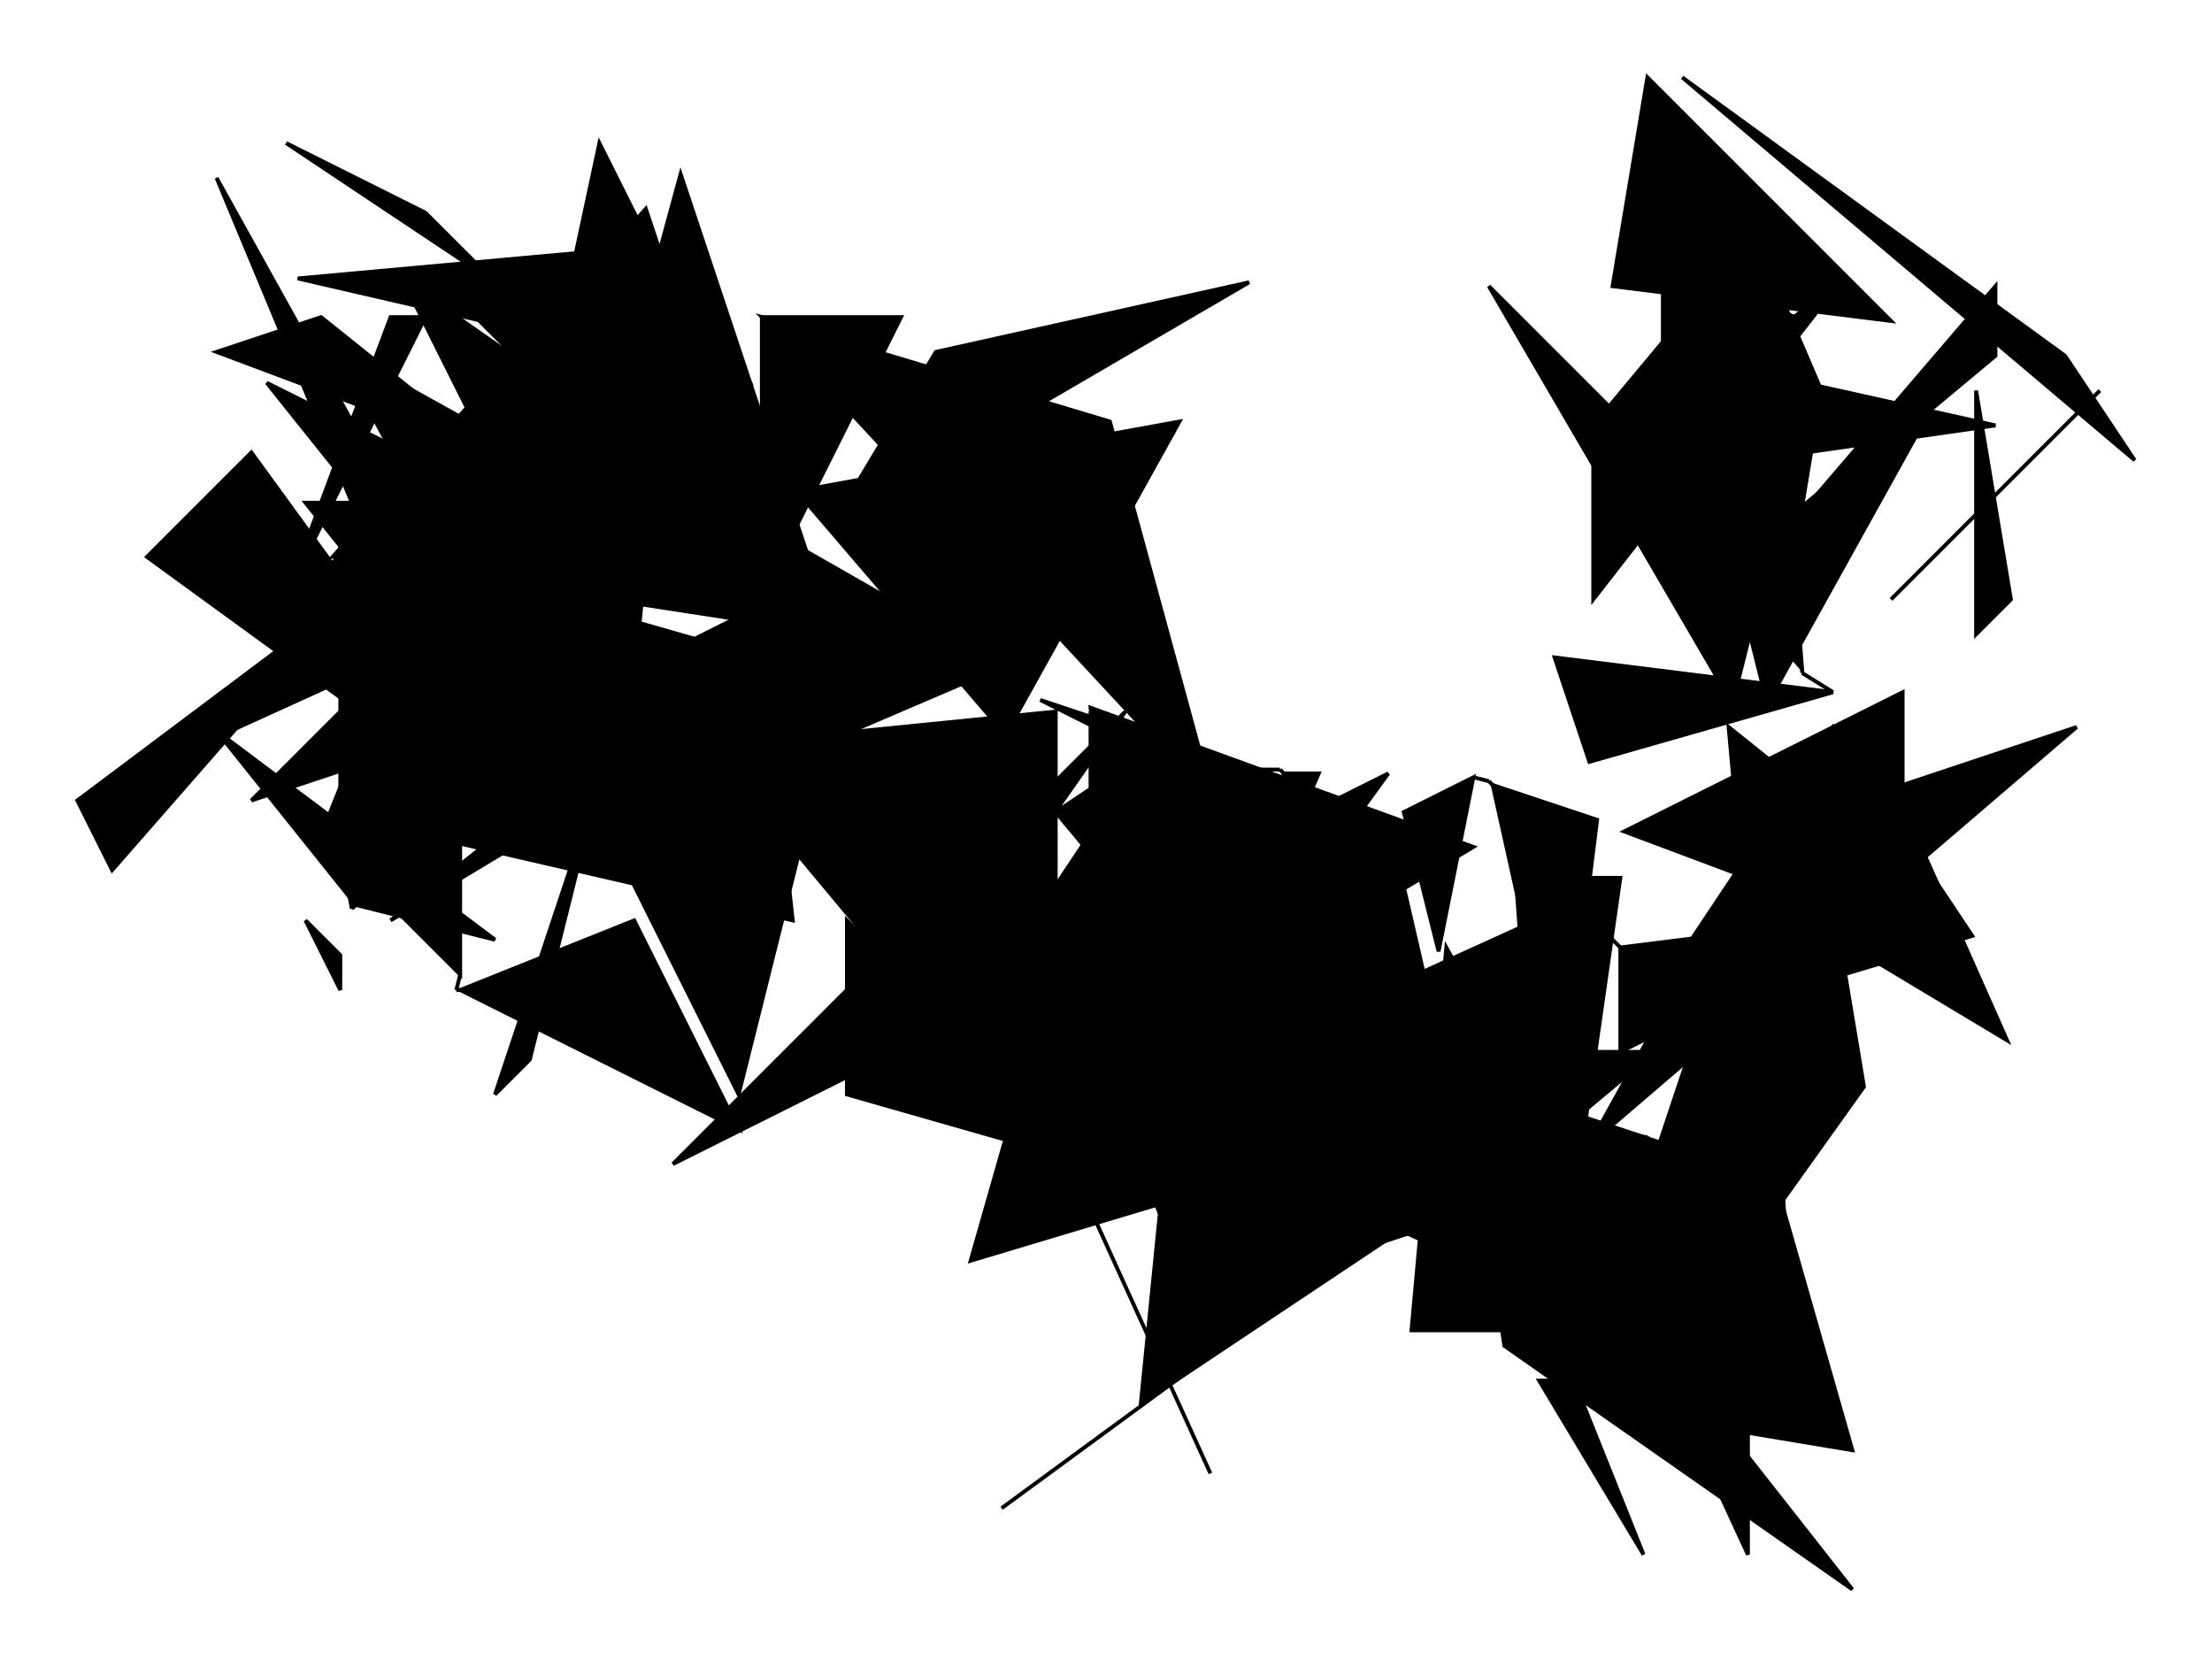 <?xml version="1.0" encoding="UTF-8"?>
<svg version="1.1" xml:space="preserve" xmlns="http://www.w3.org/2000/svg" viewBox="
        -417,
        -20,
        572,
        431" style="background-color: white;">
    <g id="0" transform="translate(0, 0)">
        <polygon points="27,18,45,135,54,81" fill="hsl(225,
        50%,
        60%)" stroke="black"/>
        <polygon points="72,135,126,81,117,90" fill="hsl(225,
        50%,
        60%)" stroke="black"/>
        <polygon points="99,54,99,72,45,117" fill="hsl(225,
        50%,
        60%)" stroke="black"/>
        <polygon points="135,99,18,0,117,72" fill="hsl(225,
        50%,
        60%)" stroke="black"/>
        <polygon points="72,63,0,54,9,0" fill="hsl(225,
        50%,
        60%)" stroke="black"/>
        <polygon points="18,72,36,99,99,90" fill="hsl(225,
        50%,
        60%)" stroke="black"/>
        <line x1="18" y1="72" x2="17" y2="71" stroke="black"/>
        <line x1="17" y1="71" x2="13" y2="72" stroke="black"/>
    </g>
    <g id="1" transform="translate(-32, 36)">
        <polygon points="45,36,81,27,45,9" fill="hsl(112.5,
        56.25%,
        62.5%)" stroke="black"/>
        <polygon points="27,99,90,18,27,63" fill="hsl(112.5,
        56.25%,
        62.5%)" stroke="black"/>
        <polygon points="72,126,117,45,63,90" fill="hsl(112.5,
        56.25%,
        62.5%)" stroke="black"/>
        <polygon points="126,45,126,108,135,99" fill="hsl(112.5,
        56.25%,
        62.5%)" stroke="black"/>
        <polygon points="72,90,0,18,63,126" fill="hsl(112.5,
        56.25%,
        62.5%)" stroke="black"/>
        <polygon points="81,117,72,0,27,54" fill="hsl(112.5,
        56.25%,
        62.5%)" stroke="black"/>
        <line x1="81" y1="117" x2="81" y2="118" stroke="black"/>
        <line x1="81" y1="118" x2="89" y2="123" stroke="black"/>
    </g>
    <g id="2" transform="translate(-15, 141)">
        <polygon points="72,18,0,9,9,36" fill="hsl(315,
        75%,
        75%)" stroke="black"/>
        <polygon points="54,126,90,63,45,27" fill="hsl(315,
        75%,
        75%)" stroke="black"/>
        <polygon points="72,81,81,27,117,108" fill="hsl(315,
        75%,
        75%)" stroke="black"/>
        <polygon points="108,81,18,108,72,27" fill="hsl(315,
        75%,
        75%)" stroke="black"/>
        <polygon points="18,54,90,18,90,81" fill="hsl(315,
        75%,
        75%)" stroke="black"/>
        <polygon points="9,135,54,54,135,27" fill="hsl(315,
        75%,
        75%)" stroke="black"/>
        <line x1="9" y1="135" x2="8" y2="136" stroke="black"/>
        <line x1="8" y1="136" x2="5" y2="151" stroke="black"/>
    </g>
    <g id="3" transform="translate(-73, 256)">
        <polygon points="63,36,108,27,108,72" fill="hsl(22.5,
        50%,
        60%)" stroke="black"/>
        <polygon points="54,9,108,126,108,27" fill="hsl(22.5,
        50%,
        60%)" stroke="black"/>
        <polygon points="63,81,81,126,54,81" fill="hsl(22.5,
        50%,
        60%)" stroke="black"/>
        <polygon points="81,90,117,36,135,99" fill="hsl(22.5,
        50%,
        60%)" stroke="black"/>
        <polygon points="135,135,36,9,45,72" fill="hsl(22.5,
        50%,
        60%)" stroke="black"/>
        <polygon points="81,18,36,63,18,0" fill="hsl(22.5,
        50%,
        60%)" stroke="black"/>
        <line x1="81" y1="18" x2="82" y2="18" stroke="black"/>
        <line x1="82" y1="18" x2="84" y2="23" stroke="black"/>
    </g>
    <g id="4" transform="translate(-61, 198)">
        <polygon points="72,81,108,135,99,0" fill="hsl(337.5,
        68.75%,
        60%)" stroke="black"/>
        <polygon points="63,9,36,9,45,135" fill="hsl(337.5,
        68.75%,
        60%)" stroke="black"/>
        <polygon points="9,126,18,27,72,126" fill="hsl(337.5,
        68.75%,
        60%)" stroke="black"/>
        <polygon points="18,54,72,54,18,99" fill="hsl(337.5,
        68.75%,
        60%)" stroke="black"/>
        <polygon points="117,9,126,63,81,126" fill="hsl(337.5,
        68.75%,
        60%)" stroke="black"/>
        <polygon points="63,27,135,18,63,54" fill="hsl(337.5,
        68.75%,
        60%)" stroke="black"/>
        <line x1="63" y1="27" x2="62" y2="26" stroke="black"/>
        <line x1="62" y1="26" x2="57" y2="21" stroke="black"/>
    </g>
    <g id="5" transform="translate(-139, 183)">
        <polygon points="135,36,54,126,90,81" fill="hsl(45,
        81.25%,
        62.5%)" stroke="black"/>
        <polygon points="72,72,108,72,0,54" fill="hsl(45,
        81.25%,
        62.5%)" stroke="black"/>
        <polygon points="108,126,9,81,81,9" fill="hsl(45,
        81.25%,
        62.5%)" stroke="black"/>
        <polygon points="99,135,90,117,117,126" fill="hsl(45,
        81.25%,
        62.5%)" stroke="black"/>
        <polygon points="117,36,18,81,126,135" fill="hsl(45,
        81.25%,
        62.5%)" stroke="black"/>
        <polygon points="108,0,135,9,126,81" fill="hsl(45,
        81.25%,
        62.5%)" stroke="black"/>
        <line x1="108" y1="0" x2="107" y2="-1" stroke="black"/>
        <line x1="107" y1="-1" x2="103" y2="-2" stroke="black"/>
    </g>
    <g id="6" transform="translate(-162, 163)">
        <polygon points="126,18,117,63,108,27" fill="hsl(135,
        50%,
        60%)" stroke="black"/>
        <polygon points="126,99,54,63,81,99" fill="hsl(135,
        50%,
        60%)" stroke="black"/>
        <polygon points="9,63,9,54,108,36" fill="hsl(135,
        50%,
        60%)" stroke="black"/>
        <polygon points="9,72,63,108,117,135" fill="hsl(135,
        50%,
        60%)" stroke="black"/>
        <polygon points="126,36,27,0,36,90" fill="hsl(135,
        50%,
        60%)" stroke="black"/>
        <polygon points="63,81,45,9,18,27" fill="hsl(135,
        50%,
        60%)" stroke="black"/>
        <line x1="63" y1="81" x2="63" y2="82" stroke="black"/>
        <line x1="63" y1="82" x2="58" y2="81" stroke="black"/>
    </g>
    <g id="7" transform="translate(-158, 235)">
        <polygon points="54,9,117,36,27,27" fill="hsl(225,
        50%,
        87.5%)" stroke="black"/>
        <polygon points="135,36,135,36,0,135" fill="hsl(225,
        50%,
        87.5%)" stroke="black"/>
        <polygon points="108,63,72,54,54,81" fill="hsl(225,
        50%,
        87.5%)" stroke="black"/>
        <polygon points="117,54,45,18,36,108" fill="hsl(225,
        50%,
        87.5%)" stroke="black"/>
        <polygon points="9,27,9,27,54,126" fill="hsl(225,
        50%,
        87.5%)" stroke="black"/>
        <polygon points="0,0,18,9,72,9" fill="hsl(225,
        50%,
        87.5%)" stroke="black"/>
        <line x1="0" y1="0" x2="-1" y2="0" stroke="black"/>
        <line x1="-1" y1="0" x2="-4" y2="1" stroke="black"/>
    </g>
    <g id="8" transform="translate(-243, 146)">
        <polygon points="81,90,117,36,99,135" fill="hsl(315,
        50%,
        81.25%)" stroke="black"/>
        <polygon points="108,117,0,0,72,108" fill="hsl(315,
        50%,
        81.25%)" stroke="black"/>
        <polygon points="117,63,108,18,108,90" fill="hsl(315,
        50%,
        81.25%)" stroke="black"/>
        <polygon points="117,18,54,108,0,135" fill="hsl(315,
        50%,
        81.25%)" stroke="black"/>
        <polygon points="9,27,99,18,99,135" fill="hsl(315,
        50%,
        81.25%)" stroke="black"/>
        <polygon points="108,135,45,117,45,72" fill="hsl(315,
        50%,
        81.25%)" stroke="black"/>
        <line x1="108" y1="135" x2="109" y2="136" stroke="black"/>
        <line x1="109" y1="136" x2="113" y2="133" stroke="black"/>
    </g>
    <g id="9" transform="translate(-175, 171)">
        <polygon points="45,108,117,9,81,27" fill="hsl(180,
        50%,
        87.5%)" stroke="black"/>
        <polygon points="18,27,108,126,63,135" fill="hsl(180,
        50%,
        87.5%)" stroke="black"/>
        <polygon points="54,99,27,54,108,81" fill="hsl(180,
        50%,
        87.5%)" stroke="black"/>
        <polygon points="45,9,9,135,99,108" fill="hsl(180,
        50%,
        87.5%)" stroke="black"/>
        <polygon points="81,72,117,36,63,63" fill="hsl(180,
        50%,
        87.5%)" stroke="black"/>
        <polygon points="90,9,72,72,99,9" fill="hsl(180,
        50%,
        87.5%)" stroke="black"/>
        <line x1="90" y1="9" x2="89" y2="8" stroke="black"/>
        <line x1="89" y1="8" x2="81" y2="8" stroke="black"/>
    </g>
    <g id="10" transform="translate(-220, 53)">
        <polygon points="126,126,72,108,90,117" fill="hsl(202.5,
        87.5%,
        60%)" stroke="black"/>
        <polygon points="0,9,90,36,117,135" fill="hsl(202.5,
        87.5%,
        60%)" stroke="black"/>
        <polygon points="108,36,9,54,63,117" fill="hsl(202.5,
        87.5%,
        60%)" stroke="black"/>
        <polygon points="0,63,63,99,0,126" fill="hsl(202.5,
        87.5%,
        60%)" stroke="black"/>
        <polygon points="45,18,18,63,126,0" fill="hsl(202.5,
        87.5%,
        60%)" stroke="black"/>
        <polygon points="0,81,0,9,36,9" fill="hsl(202.5,
        87.5%,
        60%)" stroke="black"/>
        <line x1="0" y1="81" x2="0" y2="82" stroke="black"/>
        <line x1="0" y1="82" x2="6" y2="89" stroke="black"/>
    </g>
    <g id="11" transform="translate(-340, 7)">
        <polygon points="126,135,90,27,9,117" fill="hsl(202.5,
        50%,
        60%)" stroke="black"/>
        <polygon points="99,36,117,72,0,45" fill="hsl(202.5,
        50%,
        60%)" stroke="black"/>
        <polygon points="117,108,27,45,45,81" fill="hsl(202.5,
        50%,
        60%)" stroke="black"/>
        <polygon points="36,45,90,45,90,99" fill="hsl(202.5,
        50%,
        60%)" stroke="black"/>
        <polygon points="27,108,72,108,63,90" fill="hsl(202.5,
        50%,
        60%)" stroke="black"/>
        <polygon points="72,117,99,18,135,126" fill="hsl(202.5,
        50%,
        60%)" stroke="black"/>
        <line x1="72" y1="117" x2="71" y2="118" stroke="black"/>
        <line x1="71" y1="118" x2="64" y2="108" stroke="black"/>
    </g>
    <g id="12" transform="translate(-357, 70)">
        <polygon points="81,45,126,117,45,45" fill="hsl(22.5,
        50%,
        68.75%)" stroke="black"/>
        <polygon points="108,0,72,18,45,90" fill="hsl(22.5,
        50%,
        68.75%)" stroke="black"/>
        <polygon points="27,0,108,45,99,135" fill="hsl(22.5,
        50%,
        68.75%)" stroke="black"/>
        <polygon points="54,117,36,81,0,45" fill="hsl(22.5,
        50%,
        68.75%)" stroke="black"/>
        <polygon points="27,63,81,126,0,54" fill="hsl(22.5,
        50%,
        68.75%)" stroke="black"/>
        <polygon points="63,36,81,99,9,9" fill="hsl(22.5,
        50%,
        68.75%)" stroke="black"/>
        <line x1="63" y1="36" x2="64" y2="35" stroke="black"/>
        <line x1="64" y1="35" x2="68" y2="28" stroke="black"/>
    </g>
    <g id="13" transform="translate(-370, 17)">
        <polygon points="81,81,36,45,9,54" fill="hsl(247.5,
        50%,
        81.25%)" stroke="black"/>
        <polygon points="54,126,27,117,90,72" fill="hsl(247.5,
        50%,
        81.25%)" stroke="black"/>
        <polygon points="81,126,126,36,108,0" fill="hsl(247.5,
        50%,
        81.25%)" stroke="black"/>
        <polygon points="81,36,63,18,27,0" fill="hsl(247.5,
        50%,
        81.25%)" stroke="black"/>
        <polygon points="63,45,27,117,54,45" fill="hsl(247.5,
        50%,
        81.25%)" stroke="black"/>
        <polygon points="54,117,9,9,54,90" fill="hsl(247.5,
        50%,
        81.25%)" stroke="black"/>
        <line x1="54" y1="117" x2="54" y2="118" stroke="black"/>
        <line x1="54" y1="118" x2="63" y2="129" stroke="black"/>
    </g>
    <g id="14" transform="translate(-325, 146)">
        <polygon points="18,0,126,9,117,9" fill="hsl(337.5,
        50%,
        60%)" stroke="black"/>
        <polygon points="9,72,99,0,99,18" fill="hsl(337.5,
        50%,
        60%)" stroke="black"/>
        <polygon points="45,108,63,36,36,117" fill="hsl(337.5,
        50%,
        60%)" stroke="black"/>
        <polygon points="54,45,108,0,126,54" fill="hsl(337.5,
        50%,
        60%)" stroke="black"/>
        <polygon points="99,117,63,45,117,45" fill="hsl(337.5,
        50%,
        60%)" stroke="black"/>
        <polygon points="27,90,99,126,72,72" fill="hsl(337.5,
        50%,
        60%)" stroke="black"/>
        <line x1="27" y1="90" x2="26" y2="90" stroke="black"/>
        <line x1="26" y1="90" x2="27" y2="86" stroke="black"/>
    </g>
    <g id="15" transform="translate(-406, 97)">
        <polygon points="108,135,108,9,72,99" fill="hsl(247.5,
        56.25%,
        75%)" stroke="black"/>
        <polygon points="81,36,9,90,18,108" fill="hsl(247.5,
        56.25%,
        75%)" stroke="black"/>
        <polygon points="108,45,9,90,81,45" fill="hsl(247.5,
        56.25%,
        75%)" stroke="black"/>
        <polygon points="54,90,90,54,108,72" fill="hsl(247.5,
        56.25%,
        75%)" stroke="black"/>
        <polygon points="27,27,54,0,126,99" fill="hsl(247.5,
        56.25%,
        75%)" stroke="black"/>
        <polygon points="81,117,45,72,117,126" fill="hsl(247.5,
        56.25%,
        75%)" stroke="black"/>
        <line x1="81" y1="117" x2="80" y2="118" stroke="black"/>
        <line x1="80" y1="118" x2="77" y2="103" stroke="black"/>
    </g>
    <g id="16" transform="translate(-338, 110)">
        <polygon points="9,90,9,9,135,45" fill="hsl(0,
        50%,
        81.25%)" stroke="black"/>
        <polygon points="126,81,72,90,0,18" fill="hsl(0,
        50%,
        81.25%)" stroke="black"/>
        <polygon points="126,108,117,27,9,81" fill="hsl(0,
        50%,
        81.25%)" stroke="black"/>
        <polygon points="54,18,117,108,63,72" fill="hsl(0,
        50%,
        81.25%)" stroke="black"/>
        <polygon points="63,0,0,0,36,45" fill="hsl(0,
        50%,
        81.25%)" stroke="black"/>
        <polygon points="9,126,0,108,9,117" fill="hsl(0,
        50%,
        81.25%)" stroke="black"/>
    </g>
</svg>